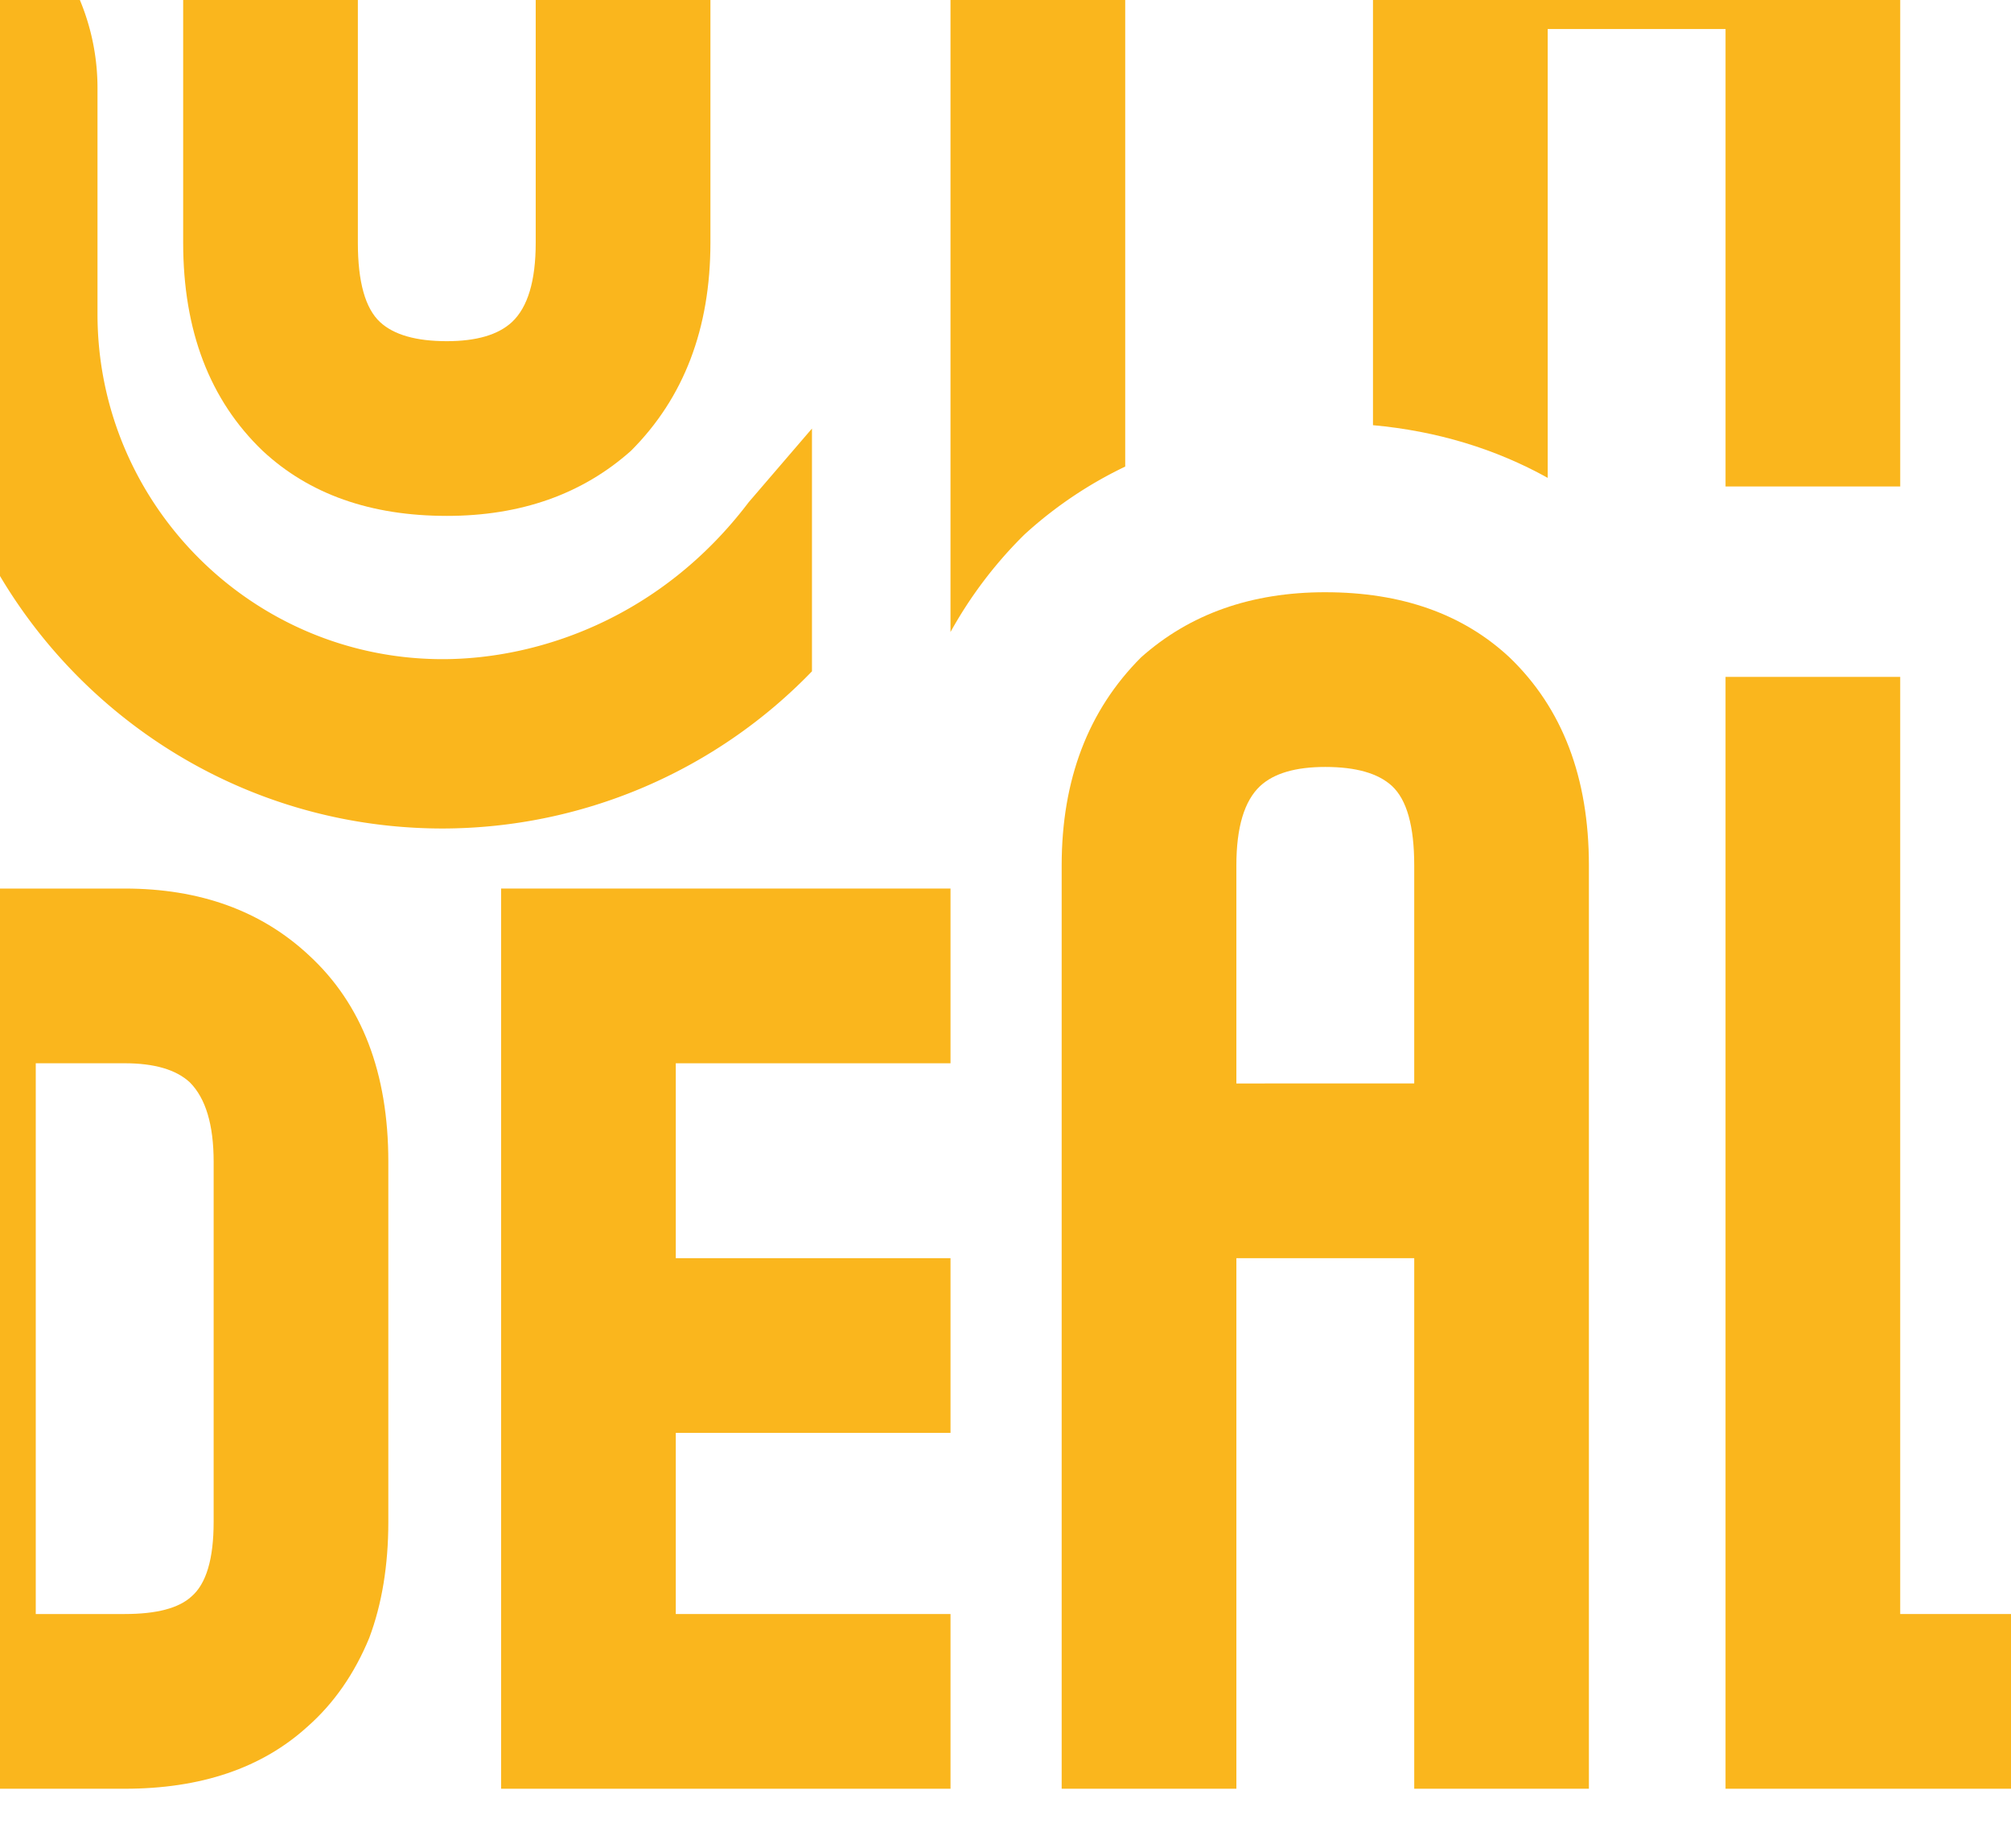 <svg xmlns="http://www.w3.org/2000/svg" xmlns:xlink="http://www.w3.org/1999/xlink" width="814" height="748" viewBox="0 0 814 748"><defs><clipPath id="clip-path"><rect id="Rect&#xE1;ngulo_5282" data-name="Rect&#xE1;ngulo 5282" width="814" height="748" transform="translate(-5 1079)" fill="#fff" stroke="#707070" stroke-width="1"></rect></clipPath></defs><g id="Enmascarar_grupo_19" data-name="Enmascarar grupo 19" transform="translate(5 -1079)" clip-path="url(#clip-path)"><g id="Grupo_13579" data-name="Grupo 13579" transform="translate(-14043.564 338.763)"><path id="Trazado_8849" data-name="Trazado 8849" d="M206.2,561.545H276.91V128.7L206.2,111.569Z" transform="translate(13654.005 902.613)" fill="#fab61d"></path><path id="Trazado_8850" data-name="Trazado 8850" d="M338.517,129.527H231.808V493.844H338.517q46.278,0,73.916-25.071,16.063-14.131,25.081-36,7.7-20.563,7.713-46.927V240.09q0-53.992-32.14-83.56-28.935-27-74.569-27m36,256.32q0,22.509-9,30.213-7.727,7.083-27,7.069h-36V200.237h36q18,0,26.35,7.713,9.638,9.652,9.654,32.14Z" transform="translate(13750.522 970.314)" fill="#fab61d"></path><path id="Trazado_8851" data-name="Trazado 8851" d="M286.118,493.844H468.031v-70.71H356.824V349.819H468.031v-70.7H356.824V200.242H468.031V129.527H286.118Z" transform="translate(13955.277 970.314)" fill="#fab61d"></path><path id="Trazado_8852" data-name="Trazado 8852" d="M460.728,490.835V111.569H390.023V561.545H576.438v-70.71Z" transform="translate(14346.992 902.612)" fill="#fab61d"></path><path id="Trazado_8853" data-name="Trazado 8853" d="M430.825,269.986h71.988V455.118h70.706V110.563q0-53.355-32.14-84.2Q513.095-.007,466.809,0,421.84,0,392.245,26.359q-32.126,32.133-32.14,84.2V430.314c25.948,2.361,49.736,9.635,70.72,21.322ZM440.46,78.423q8.358-7.72,26.349-7.713,18.646,0,27,7.713,9.008,8.343,9,32.14v88.712H430.825V110.563q0-23.139,9.635-32.14" transform="translate(14234.206 482)" fill="#fab61d"></path><path id="Trazado_8854" data-name="Trazado 8854" d="M440.4,104.386q-44.976,0-74.574,26.359-32.119,32.133-32.135,84.2V588.625h70.719V373.895H476.4v214.73H547.1V214.949q0-53.355-32.14-84.2-28.284-26.366-74.565-26.359m-35.989,198.8V214.949q0-23.139,9.635-32.14,8.357-7.72,26.354-7.713,18.646,0,27,7.713,9.009,8.343,9,32.14v88.235Z" transform="translate(14134.61 875.533)" fill="#fab61d"></path><path id="Trazado_8855" data-name="Trazado 8855" d="M713.229,431.674l-25.615,29.817C652.24,508.179,602.747,525,563.7,525c-77.011,0-139.67-62.654-139.67-139.665v-91.5a92.606,92.606,0,0,0-25.009-63.259c13.651-18.422,20.6-42.081,20.6-71.154V110.563q0-54-32.14-83.561Q358.548,0,312.913,0H206.2V449.976l70.705,17.129V269.986h54.12c13.518,0,24.475,10.332,24.475,23.85v91.5c0,114.794,93.387,208.2,208.2,208.2a208.156,208.156,0,0,0,149.529-63.612ZM276.909,70.71h36q17.995,0,26.349,7.713,9.638,9.652,9.655,32.14v48.859q0,23.139-9.655,32.14-8.357,7.706-26.349,7.713h-36Z" transform="translate(13653.999 482)" fill="#fab61d"></path><path id="Trazado_8856" data-name="Trazado 8856" d="M451.875,399.381V70.71h71.994V0H309.162V70.71h71.993V514.027a173.1,173.1,0,0,1,28.658-38.2l1.407-1.4,1.473-1.317a167.706,167.706,0,0,1,39.181-26.044Z" transform="translate(14042.148 482)" fill="#fab61d"></path><path id="Trazado_8857" data-name="Trazado 8857" d="M365.85,467.024q44.969,0,74.569-26.359,32.118-32.133,32.14-84.2V0H401.84V356.461q0,23.139-9.64,32.14-8.357,7.713-26.349,7.713-18.646,0-27-7.713-9.008-8.343-9-32.14V0H259.141V356.461q0,53.355,32.14,84.2,28.284,26.366,74.569,26.359" transform="translate(13853.566 482)" fill="#fab61d"></path></g></g></svg>